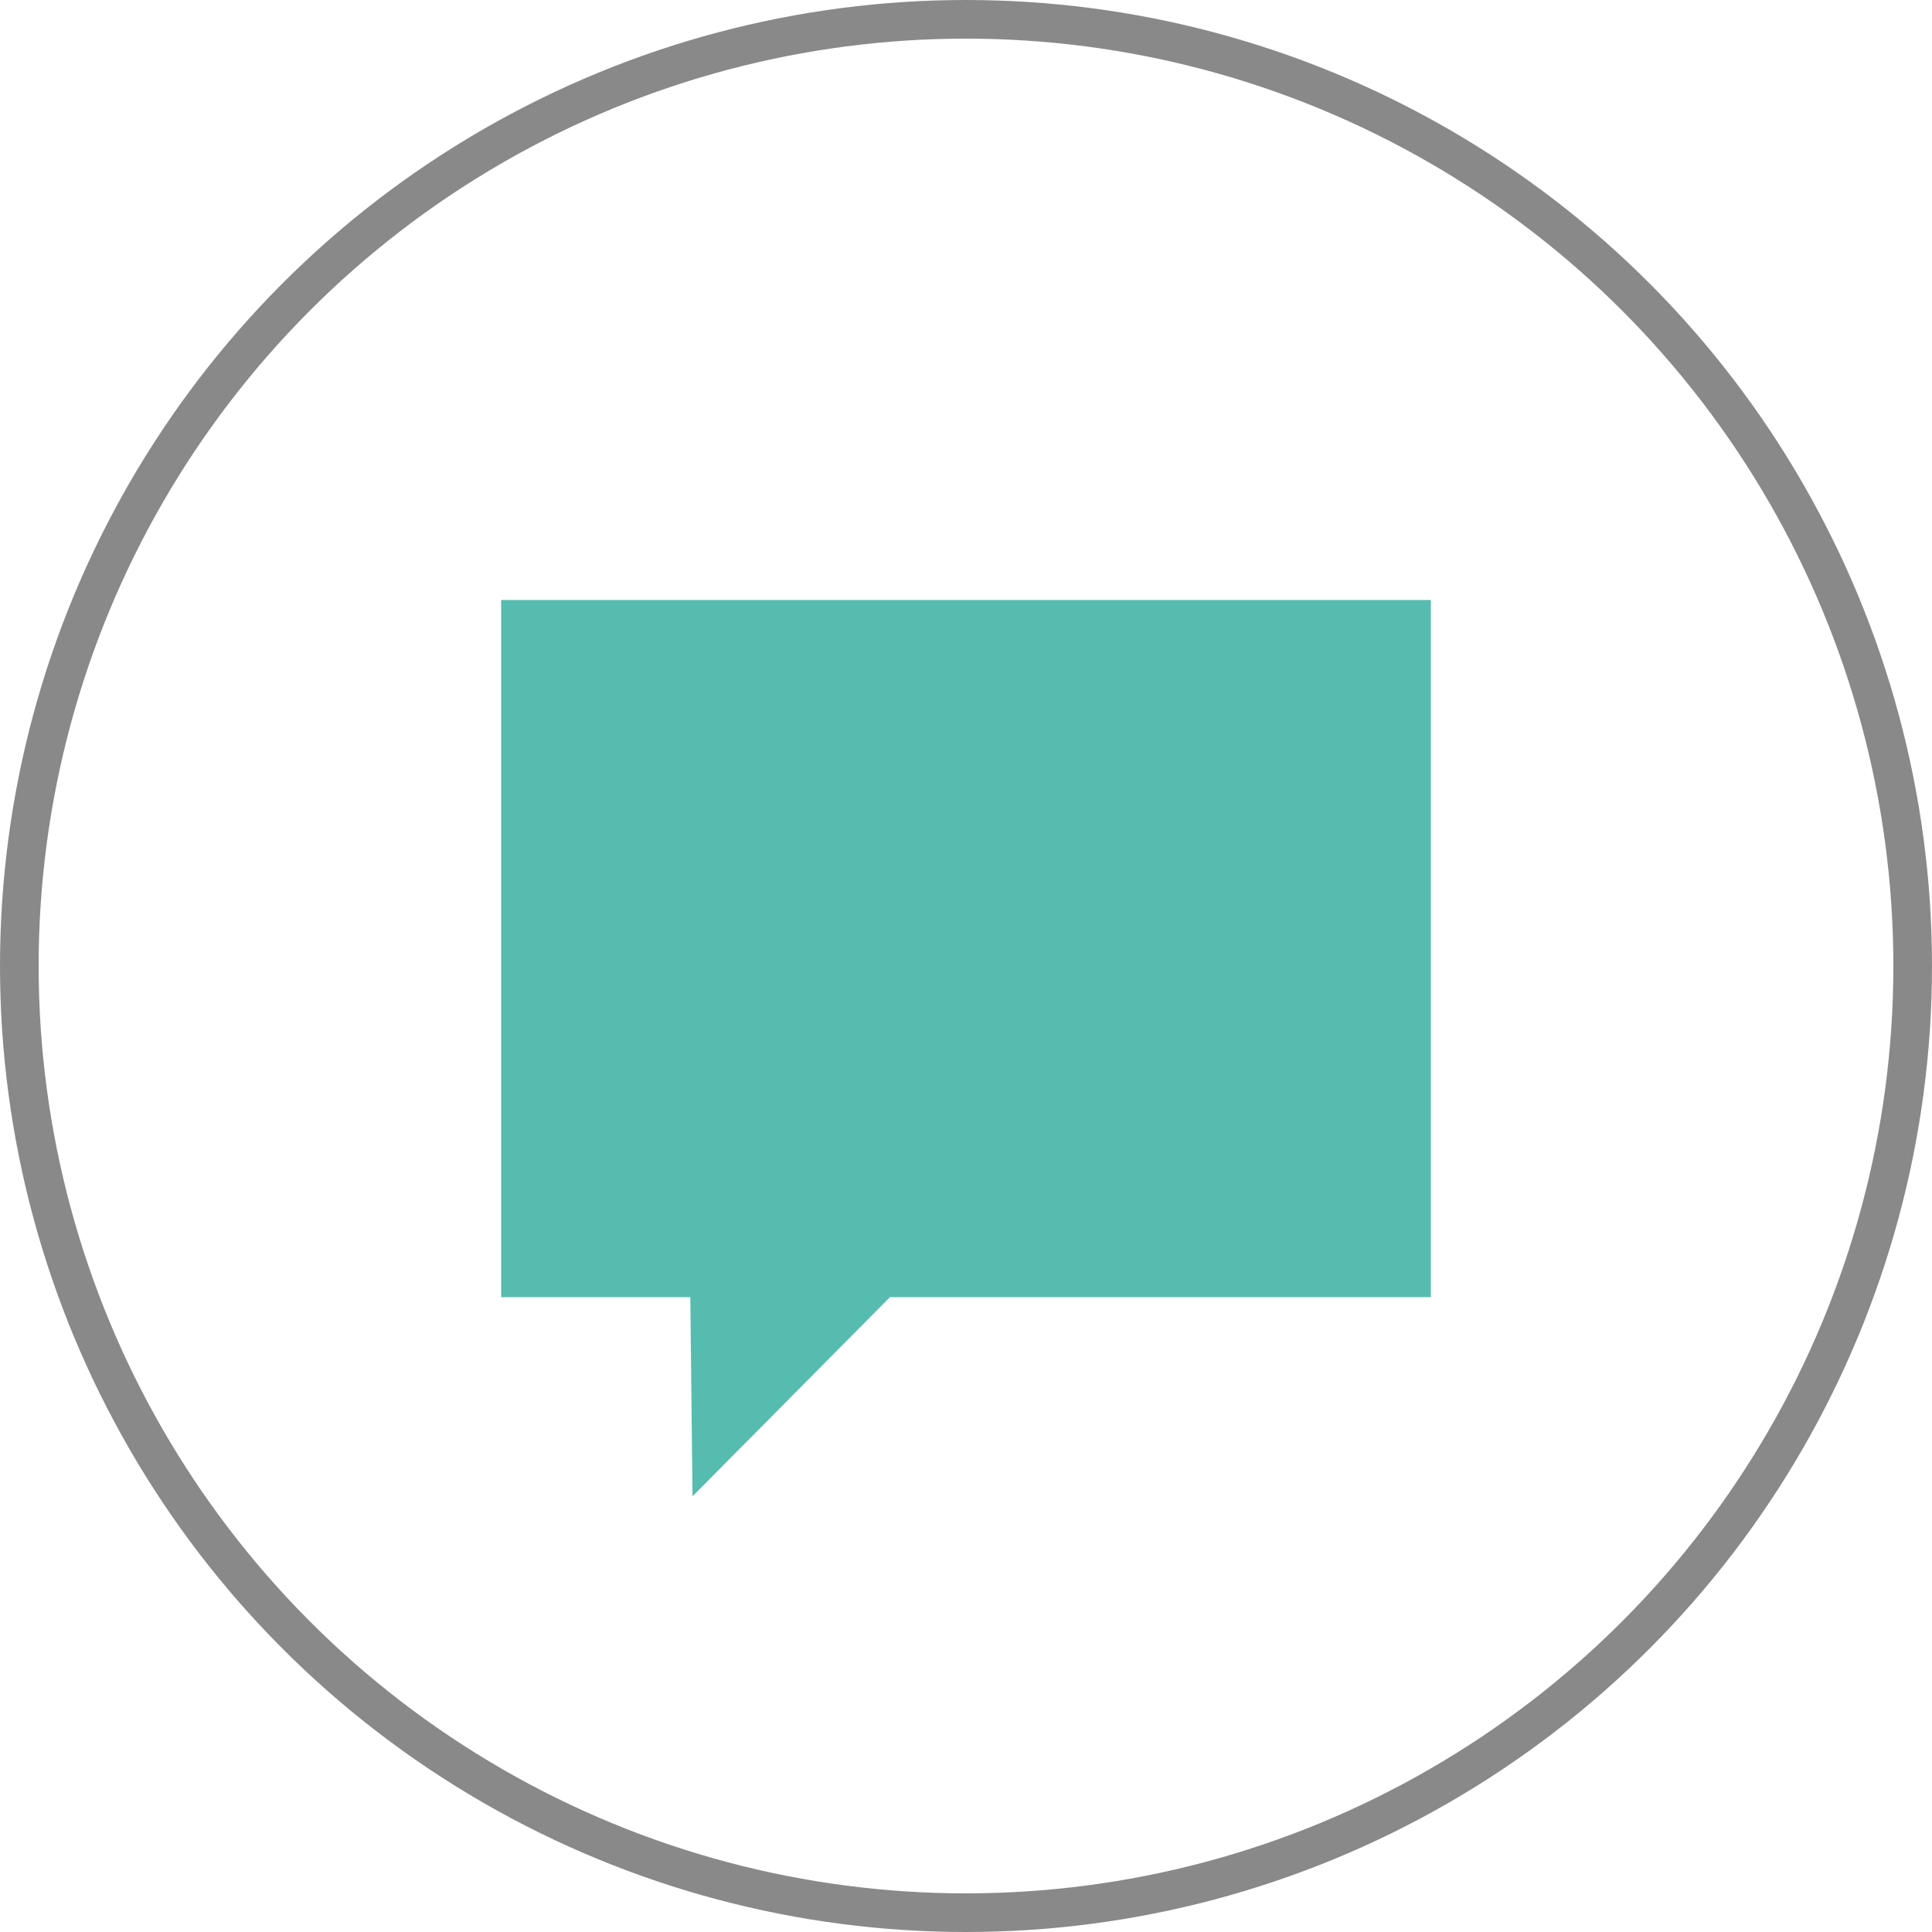 <?xml version="1.0" encoding="utf-8"?>
<!-- Generator: Adobe Illustrator 24.3.0, SVG Export Plug-In . SVG Version: 6.00 Build 0)  -->
<svg version="1.1" id="Ebene_1" xmlns="http://www.w3.org/2000/svg" xmlns:xlink="http://www.w3.org/1999/xlink" x="0px" y="0px"
	 width="75px" height="75px" viewBox="0 0 75 75" style="enable-background:new 0 0 75 75;" xml:space="preserve">
<style type="text/css">
	.st0{fill:none;stroke:#898989;stroke-width:1.5;}
	.st1{fill:#56BCAF;}
</style>
<g>
	<g>
		<g>
			<g>
				<g>
					<g>
						<g>
							<circle class="st0" cx="37.5" cy="37.5" r="36.75"/>
						</g>
					</g>
				</g>
			</g>
		</g>
	</g>
	<g>
		<polygon class="st1" points="19.455,23.291 19.455,50.356 26.798,50.356 26.883,58.087 34.547,50.356 55.545,50.356 
			55.545,23.291 		"/>
	</g>
</g>
</svg>

